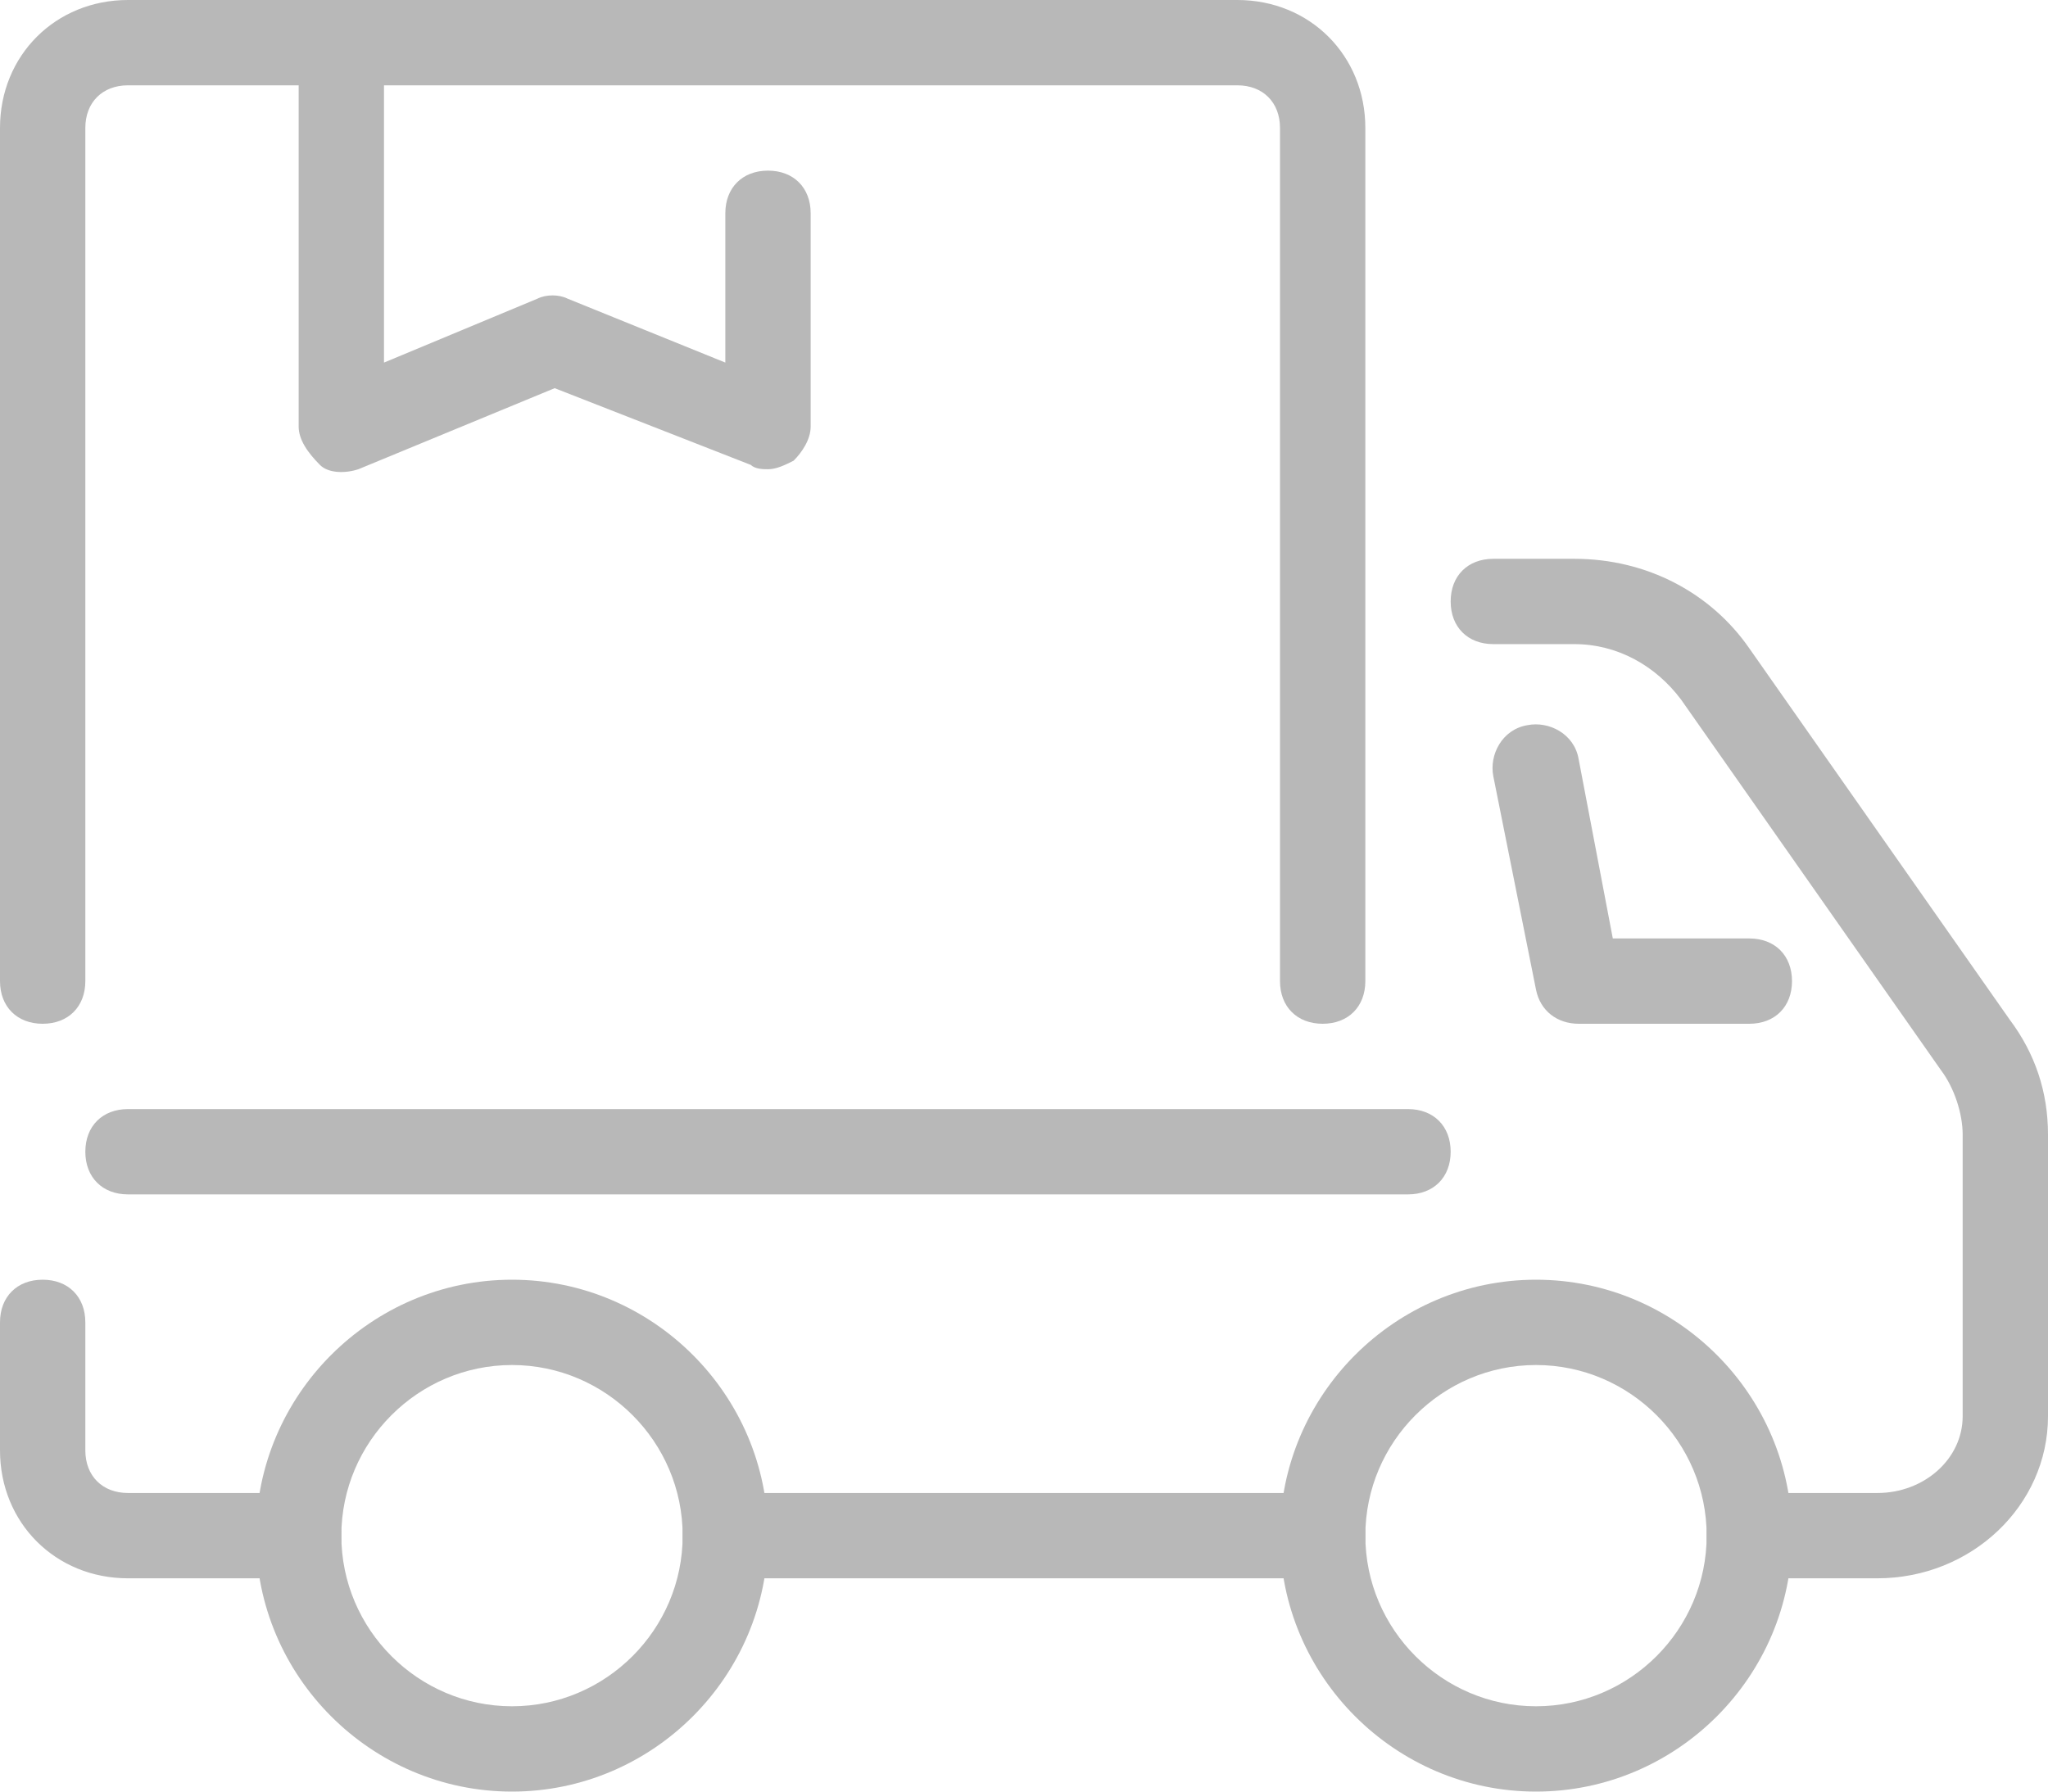<?xml version="1.0" encoding="utf-8"?>
<!-- Generator: Adobe Illustrator 28.3.0, SVG Export Plug-In . SVG Version: 6.00 Build 0)  -->
<svg version="1.1" id="Assets" xmlns="http://www.w3.org/2000/svg" xmlns:xlink="http://www.w3.org/1999/xlink" x="0px" y="0px"
	 viewBox="0 0 48 42" style="enable-background:new 0 0 48 42;" xml:space="preserve">
<style type="text/css">
	.st0{fill:#B8B8B8;}
</style>
<g>
	<path class="st0" d="M12,42c-3.3,0-6-2.7-6-6s2.7-6,6-6s6,2.7,6,6S15.3,42,12,42z M12,32c-2.2,0-4,1.8-4,4s1.8,4,4,4s4-1.8,4-4
		S14.2,32,12,32z"/>
	<path class="st0" d="M36,42c-3.3,0-6-2.7-6-6s2.7-6,6-6s6,2.7,6,6S39.3,42,36,42z M36,32c-2.2,0-4,1.8-4,4s1.8,4,4,4s4-1.8,4-4
		S38.2,32,36,32z"/>
	<path class="st0" d="M41,24h-4c-0.5,0-0.9-0.3-1-0.8l-1-5c-0.1-0.5,0.2-1.1,0.8-1.2c0.5-0.1,1.1,0.2,1.2,0.8l0.8,4.2H41
		c0.6,0,1,0.4,1,1S41.6,24,41,24z"/>
	<path class="st0" d="M31,37H17c-0.6,0-1-0.4-1-1s0.4-1,1-1h14c0.6,0,1,0.4,1,1S31.6,37,31,37z"/>
	<path class="st0" d="M44,37h-3c-0.6,0-1-0.4-1-1s0.4-1,1-1h3c1.1,0,2-0.8,2-1.8v-6.6c0-0.5-0.2-1.1-0.5-1.5l-6.1-8.7
		c-0.6-0.8-1.5-1.3-2.5-1.3H35c-0.6,0-1-0.4-1-1s0.4-1,1-1h1.9c1.7,0,3.2,0.8,4.1,2.1l6.1,8.7c0.6,0.8,0.9,1.7,0.9,2.7v6.6
		C48,35.3,46.2,37,44,37z"/>
	<path class="st0" d="M7,37H3c-1.7,0-3-1.3-3-3v-3c0-0.6,0.4-1,1-1s1,0.4,1,1v3c0,0.6,0.4,1,1,1h4c0.6,0,1,0.4,1,1S7.6,37,7,37z"/>
	<path class="st0" d="M33,28H3c-0.6,0-1-0.4-1-1s0.4-1,1-1h30c0.6,0,1,0.4,1,1S33.6,28,33,28z"/>
	<path class="st0" d="M31,24c-0.6,0-1-0.4-1-1V3c0-0.6-0.4-1-1-1H3C2.4,2,2,2.4,2,3v20c0,0.6-0.4,1-1,1s-1-0.4-1-1V3
		c0-1.7,1.3-3,3-3h26c1.7,0,3,1.3,3,3v20C32,23.6,31.6,24,31,24z"/>
	<path class="st0" d="M18,11c-0.1,0-0.3,0-0.4-0.1L13,9.1L8.4,11c-0.3,0.1-0.7,0.1-0.9-0.1C7.2,10.6,7,10.3,7,10V1c0-0.6,0.4-1,1-1
		s1,0.4,1,1v7.5L12.6,7c0.2-0.1,0.5-0.1,0.7,0L17,8.5V5c0-0.6,0.4-1,1-1s1,0.4,1,1v5c0,0.3-0.2,0.6-0.4,0.8C18.4,10.9,18.2,11,18,11
		z"/>
</g>
</svg>
